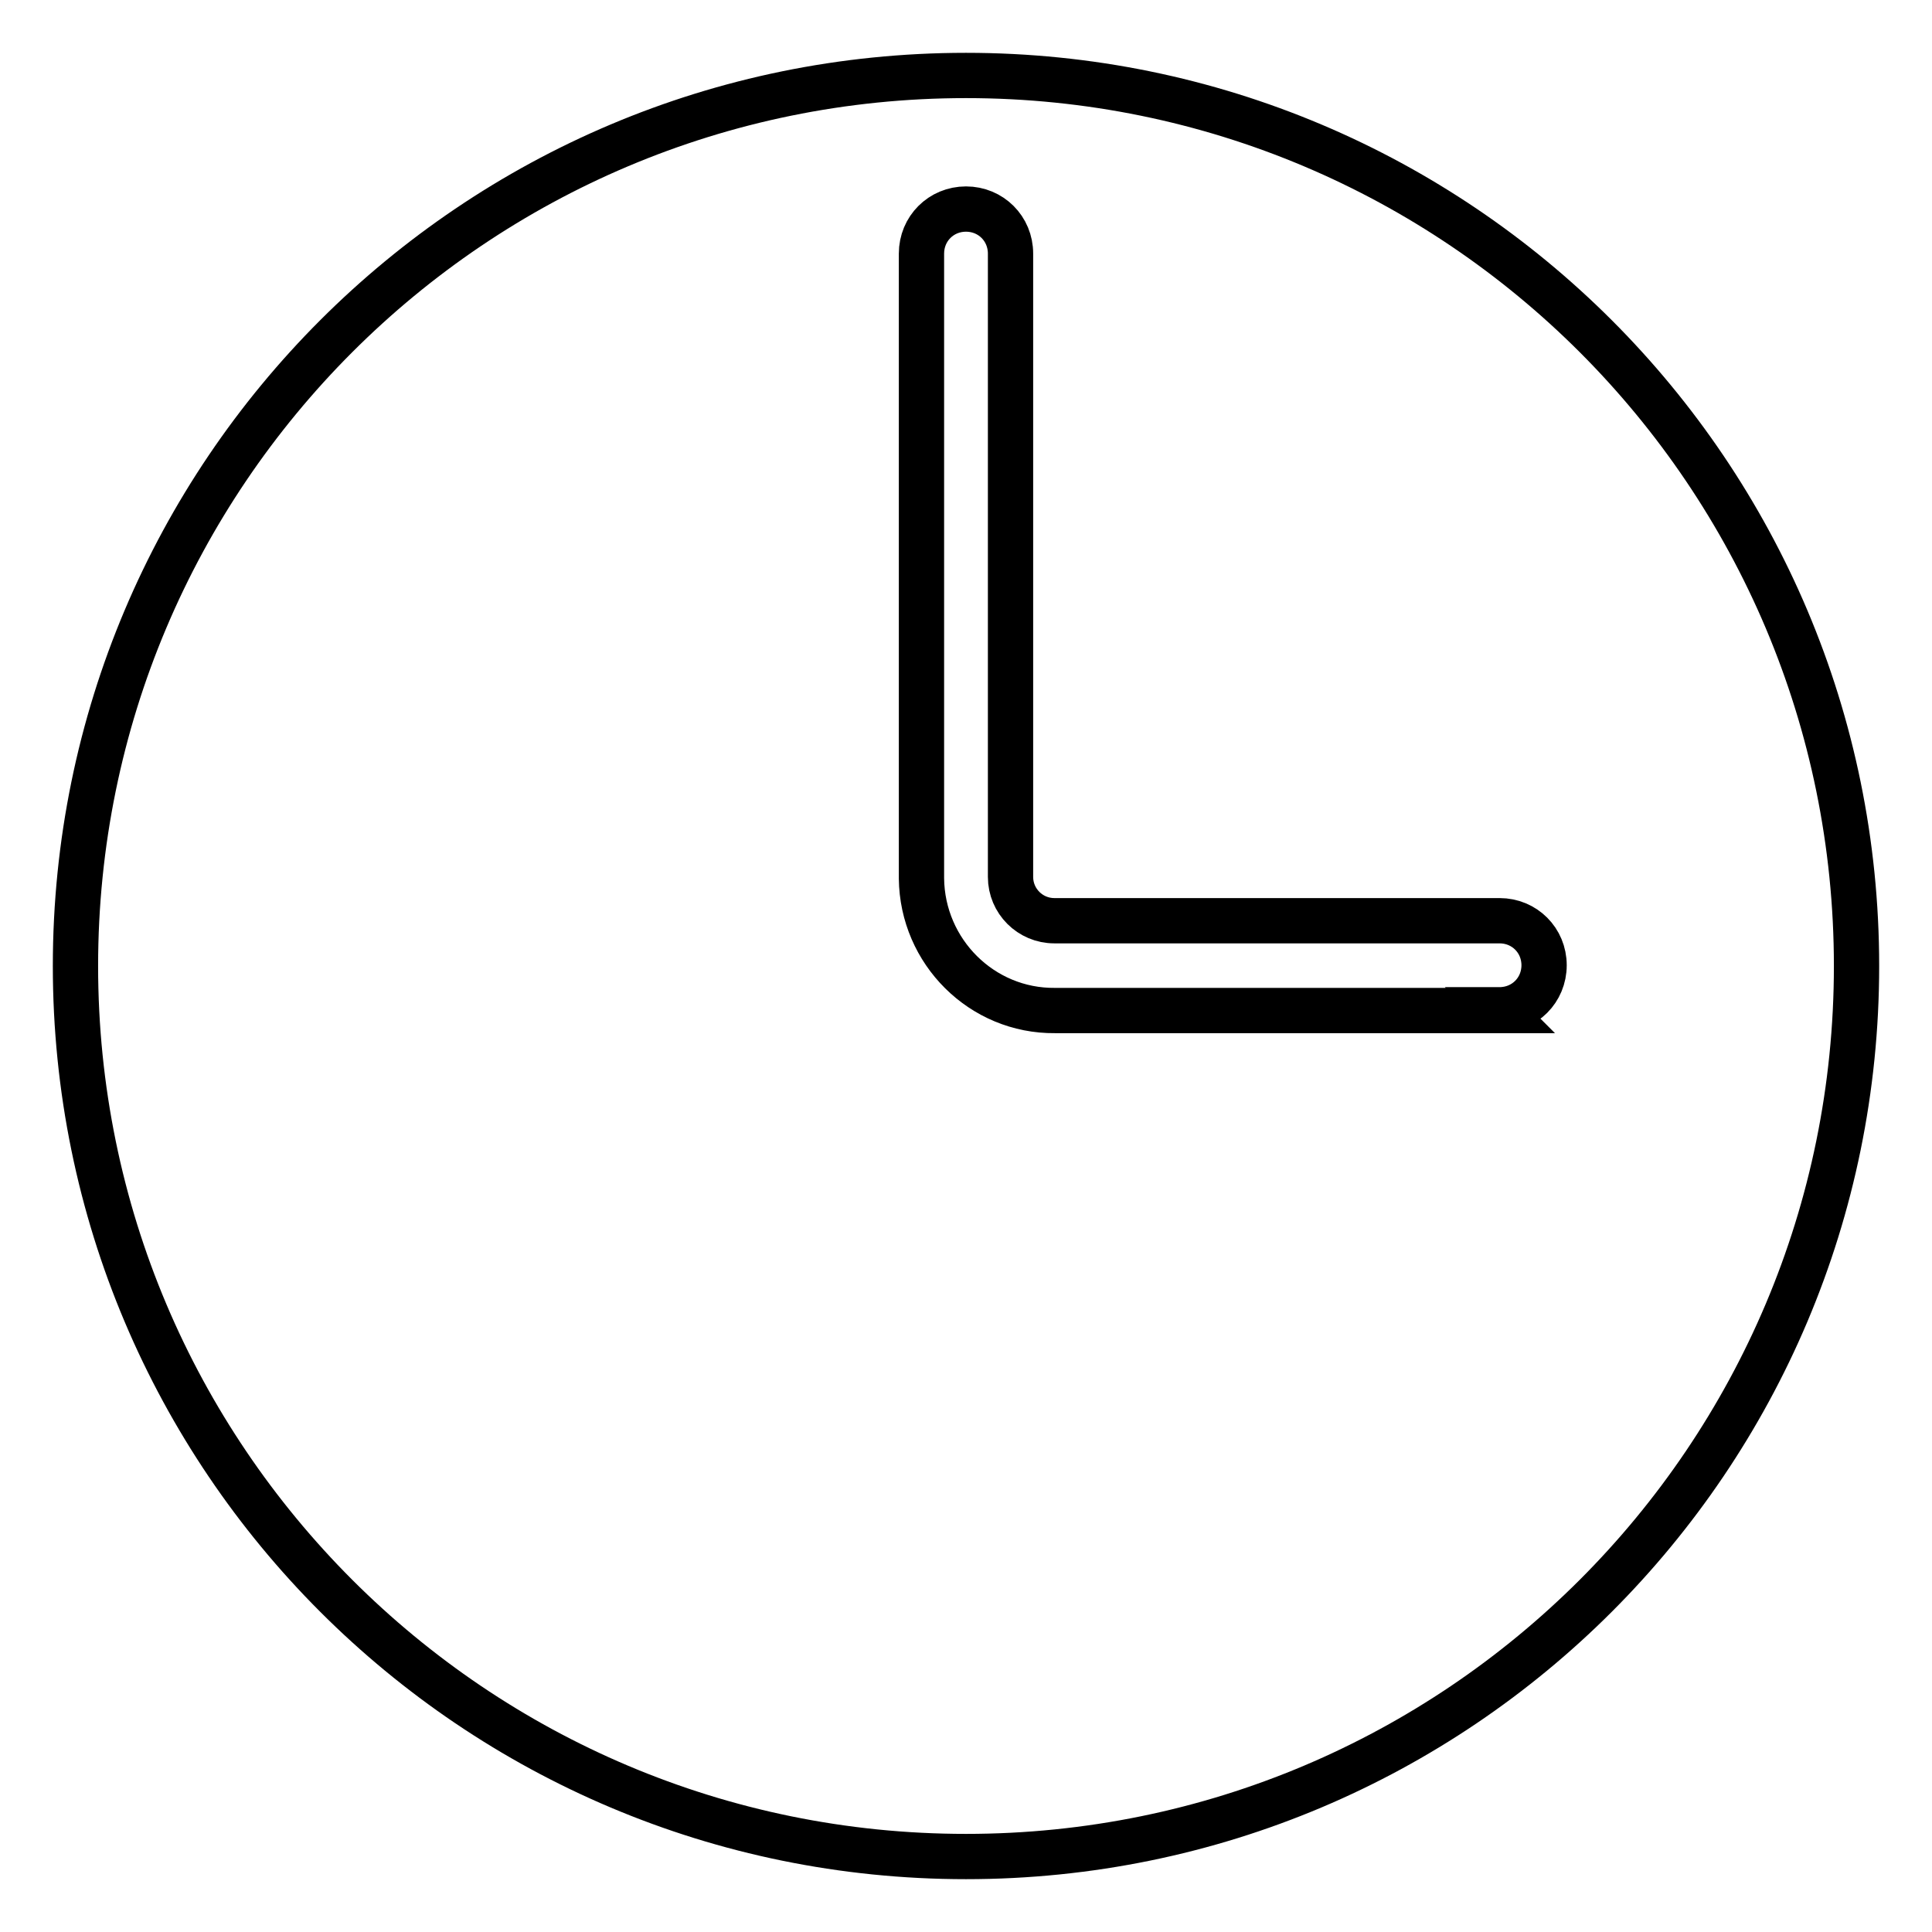 <?xml version="1.0" encoding="utf-8"?>
<!-- Svg Vector Icons : http://www.onlinewebfonts.com/icon -->
<!DOCTYPE svg PUBLIC "-//W3C//DTD SVG 1.1//EN" "http://www.w3.org/Graphics/SVG/1.1/DTD/svg11.dtd">
<svg version="1.1" xmlns="http://www.w3.org/2000/svg" xmlns:xlink="http://www.w3.org/1999/xlink" x="0px" y="0px" viewBox="0 0 256 256" enable-background="new 0 0 256 256" xml:space="preserve">
<g> <path stroke-width="6" fill-opacity="0" stroke="#000000"  d="M128,10C62.8,10,10,62.8,10,128c0,65.2,52.8,118,118,118c65.2,0,118-52.8,118-118l0,0 C246,62.8,193.2,10,128,10z M198.8,133.9h-59c-9.7,0.1-17.6-7.8-17.7-17.5c0-0.1,0-0.2,0-0.2V33.6c0-3.3,2.6-5.9,5.9-5.9 c3.3,0,5.9,2.6,5.9,5.9v82.6c0,3.2,2.6,5.8,5.8,5.8l0,0h59c3.3,0,5.9,2.6,5.9,5.9c0,3.3-2.6,5.9-5.9,5.9L198.8,133.9z"/></g>
</svg>